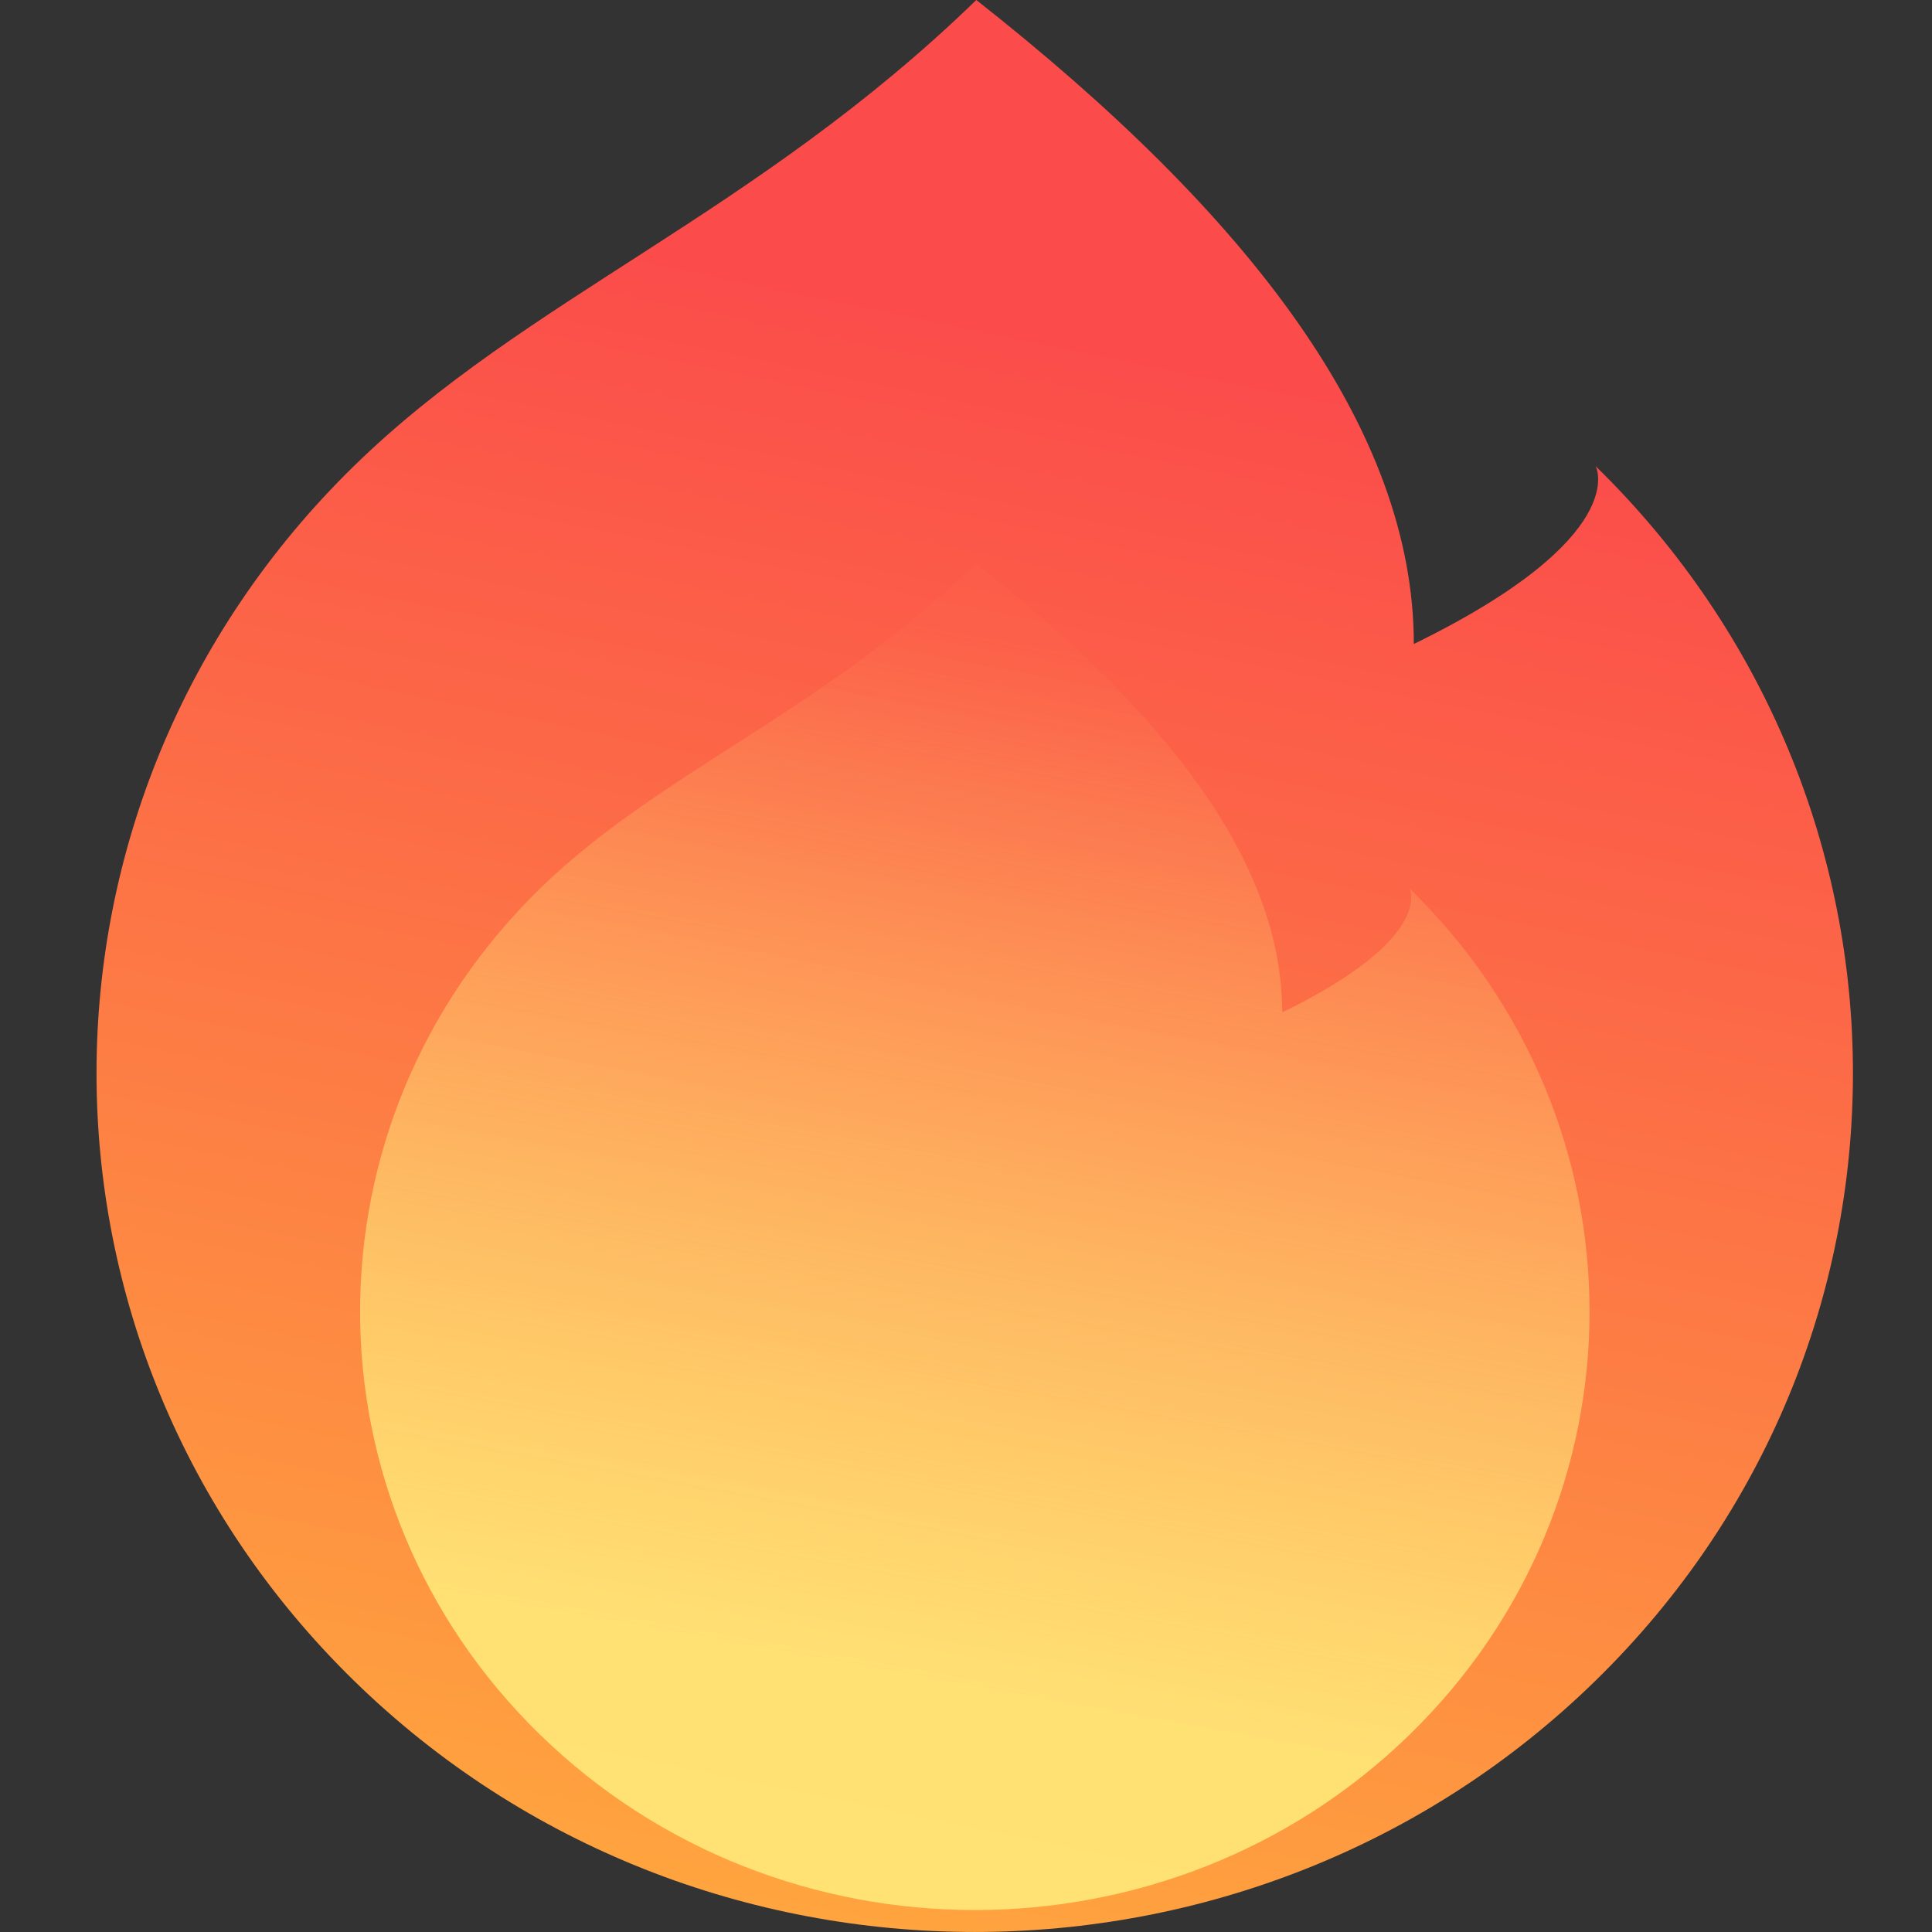 <svg width="24" height="24" viewBox="0 0 24 24" fill="none" xmlns="http://www.w3.org/2000/svg">
<rect x="0" y="0" width="24" height="24" fill="#333333" stroke="none"/>
<path d="M4.395 20.876C8.655 25.041 15.562 25.041 19.822 20.876C21.953 18.793 23.018 16.063 23.018 13.333C23.018 10.604 21.953 7.874 19.822 5.791C19.822 5.791 20.29 6.667 17.563 8C17.563 5.333 15.518 2.667 12.128 0C9.381 2.667 6.53 3.703 4.395 5.791C2.264 7.874 1.199 10.604 1.199 13.333C1.199 16.063 2.265 18.793 4.395 20.876Z" fill="url(#paint0_linear_2056_3779)"/>
<path opacity="0.8" d="M6.71 21.55C9.692 24.453 14.527 24.453 17.509 21.55C19 20.098 19.746 18.196 19.746 16.293C19.746 14.39 19 12.488 17.509 11.036C17.509 11.036 17.837 11.646 15.928 12.576C15.928 10.717 14.496 8.859 12.123 7C10.201 8.859 8.204 9.581 6.71 11.036C5.219 12.488 4.473 14.39 4.473 16.293C4.473 18.196 5.219 20.098 6.71 21.55Z" fill="url(#paint1_linear_2056_3779)"/>
<defs>
<linearGradient id="paint0_linear_2056_3779" x1="15.745" y1="1.8" x2="9.655" y2="31.363" gradientUnits="userSpaceOnUse">
<stop offset="0.088" stop-color="#FB4B4B"/>
<stop offset="0.781" stop-color="#FFA83E"/>
<stop offset="1" stop-color="#FFA132"/>
</linearGradient>
<linearGradient id="paint1_linear_2056_3779" x1="14.655" y1="8.255" x2="12.202" y2="21.814" gradientUnits="userSpaceOnUse">
<stop stop-color="#FFF280" stop-opacity="0.02"/>
<stop offset="0.939" stop-color="#FFF280"/>
</linearGradient>
</defs>
</svg>
